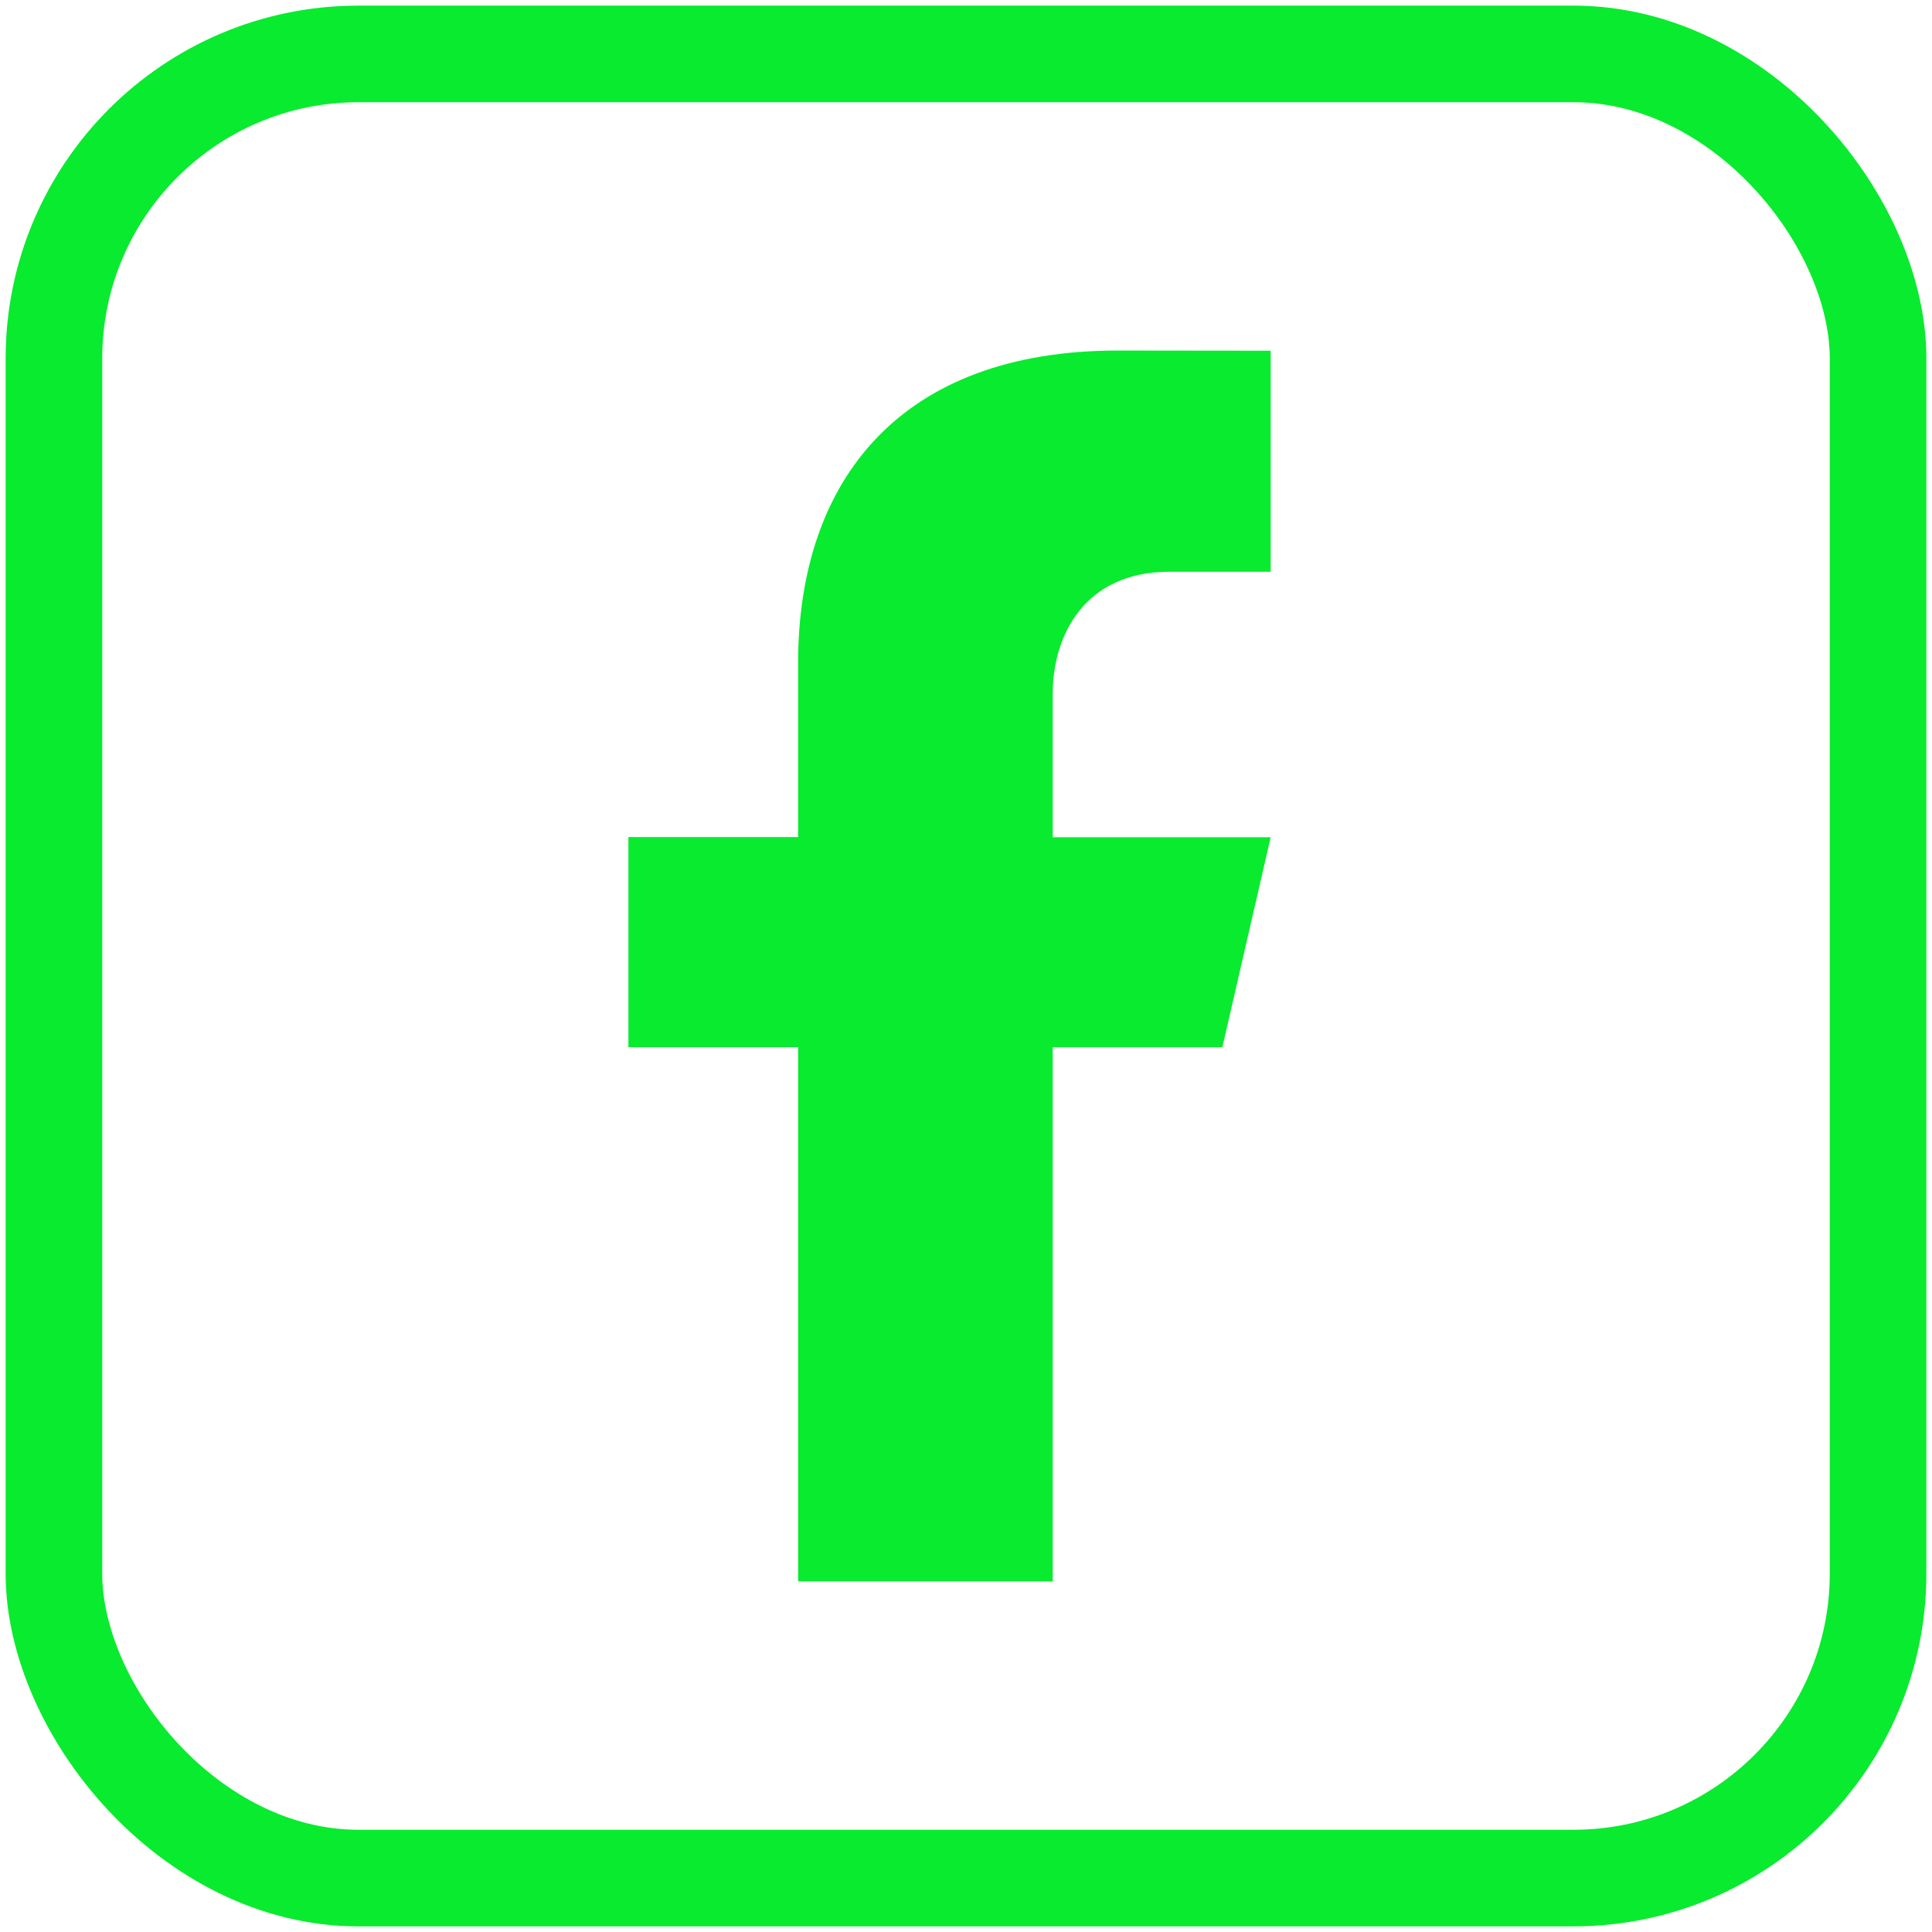 <svg xmlns="http://www.w3.org/2000/svg" xmlns:xlink="http://www.w3.org/1999/xlink" width="80" height="80" viewBox="0 0 80 80">
  <defs>
    <clipPath id="clip-path">
      <rect id="Rectangle_27" data-name="Rectangle 27" width="80" height="80" fill="none"/>
    </clipPath>
  </defs>
  <g id="Group_26" data-name="Group 26" clip-path="url(#clip-path)">
    <rect id="Rectangle_26" data-name="Rectangle 26" width="75.534" height="75.534" rx="12.613" transform="translate(2.233 2.233)" fill="none" stroke="#08eb2e" stroke-linecap="round" stroke-linejoin="round" stroke-width="4"/>
    <path id="Path_50" data-name="Path 50" d="M45.7,22.161H49.9V13.007L43.567,13c-8.975,0-13.235,5.342-13.235,12.946v7.2H23.305v8.7h7.028V63.968H40.875V41.847H47.9l2-8.693H40.875V27.215c0-2.432,1.329-5.054,4.821-5.054" transform="translate(2.716 1.515)" fill="#08eb2e"/>
  </g>
</svg>
